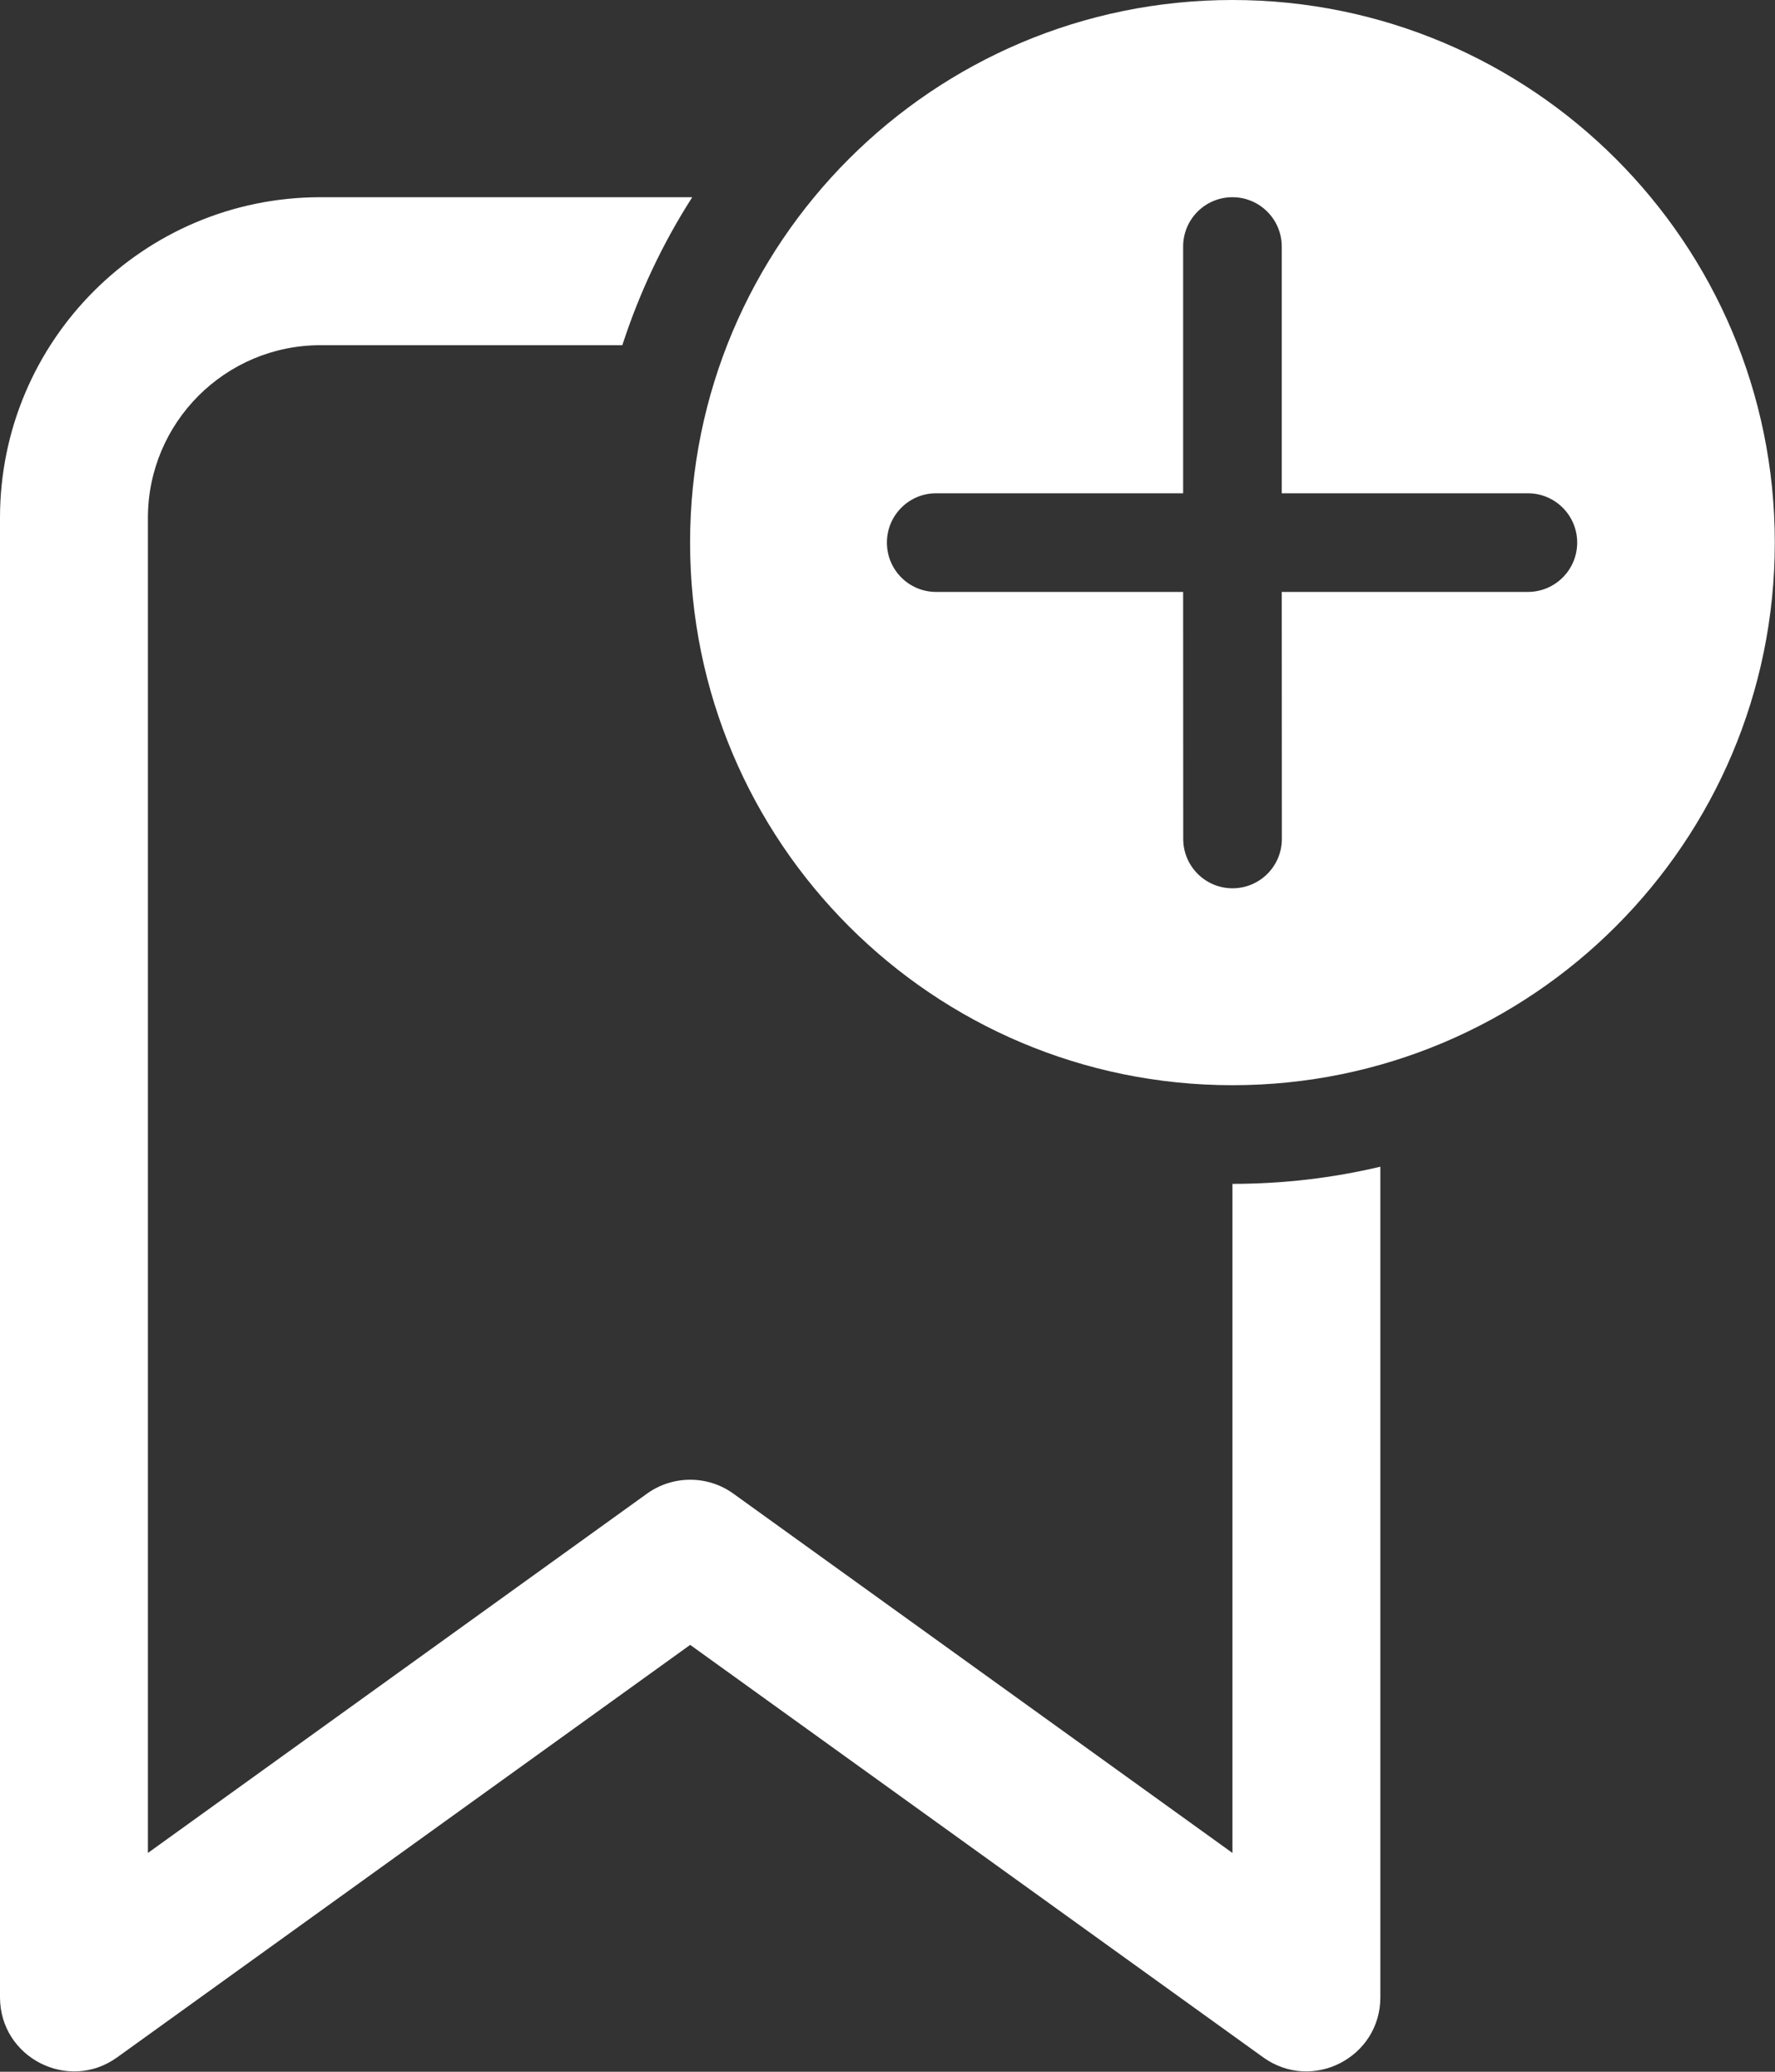 <?xml version="1.0" encoding="UTF-8"?>
<svg width="24px" height="28px" viewBox="0 0 18 21" version="1.1" xmlns="http://www.w3.org/2000/svg" xmlns:xlink="http://www.w3.org/1999/xlink">
    <rect x="0" y="0" width="18" height="21" fill="#333333" stroke="none"/>
    <title>Icons/BookmarkAdd_Regular</title>
    <g id="00_Reference" stroke="none" stroke-width="1" fill="none" fill-rule="evenodd">
        <g id="Tearsheets_Icons" transform="translate(-61, -209)" fill="#FFFFFF" fill-rule="nonzero">
            <g id="RegularIcons" transform="translate(56, 160)">
                <g id="Shape" transform="translate(0, 48)">
                    <path d="M22.998,6.5 C22.998,3.462 20.535,1 17.498,1 C14.46,1 11.998,3.462 11.998,6.5 C11.998,9.538 14.46,12 17.498,12 C20.535,12 22.998,9.538 22.998,6.5 Z M17.998,7 L17.999,9.504 C17.999,9.78 17.775,10.004 17.499,10.004 C17.223,10.004 16.999,9.78 16.999,9.504 L16.998,7 L14.493,7 C14.217,7 13.994,6.776 13.994,6.5 C13.994,6.224 14.217,6 14.493,6 L16.998,6 L16.998,3.499 C16.998,3.223 17.221,2.999 17.498,2.999 C17.774,2.999 17.998,3.223 17.998,3.499 L17.998,6 L20.494,6 C20.77,6 20.994,6.224 20.994,6.5 C20.994,6.776 20.77,7 20.494,7 L17.998,7 Z M17.498,19.782 L17.498,13 C18.015,13 18.517,12.94 18.998,12.826 L18.998,21.245 C18.998,21.856 18.307,22.211 17.81,21.854 L11.999,17.673 L6.188,21.854 C5.692,22.211 5,21.856 5,21.245 L5,6.249 C5,4.454 6.455,2.999 8.25,2.999 L12.02,2.999 C11.723,3.462 11.484,3.966 11.311,4.499 L8.25,4.499 C7.284,4.499 6.5,5.283 6.5,6.249 L6.5,19.782 L11.561,16.14 C11.823,15.952 12.176,15.952 12.437,16.14 L17.498,19.782 Z"></path>
                </g>
            </g>
        </g>
    </g>
</svg>